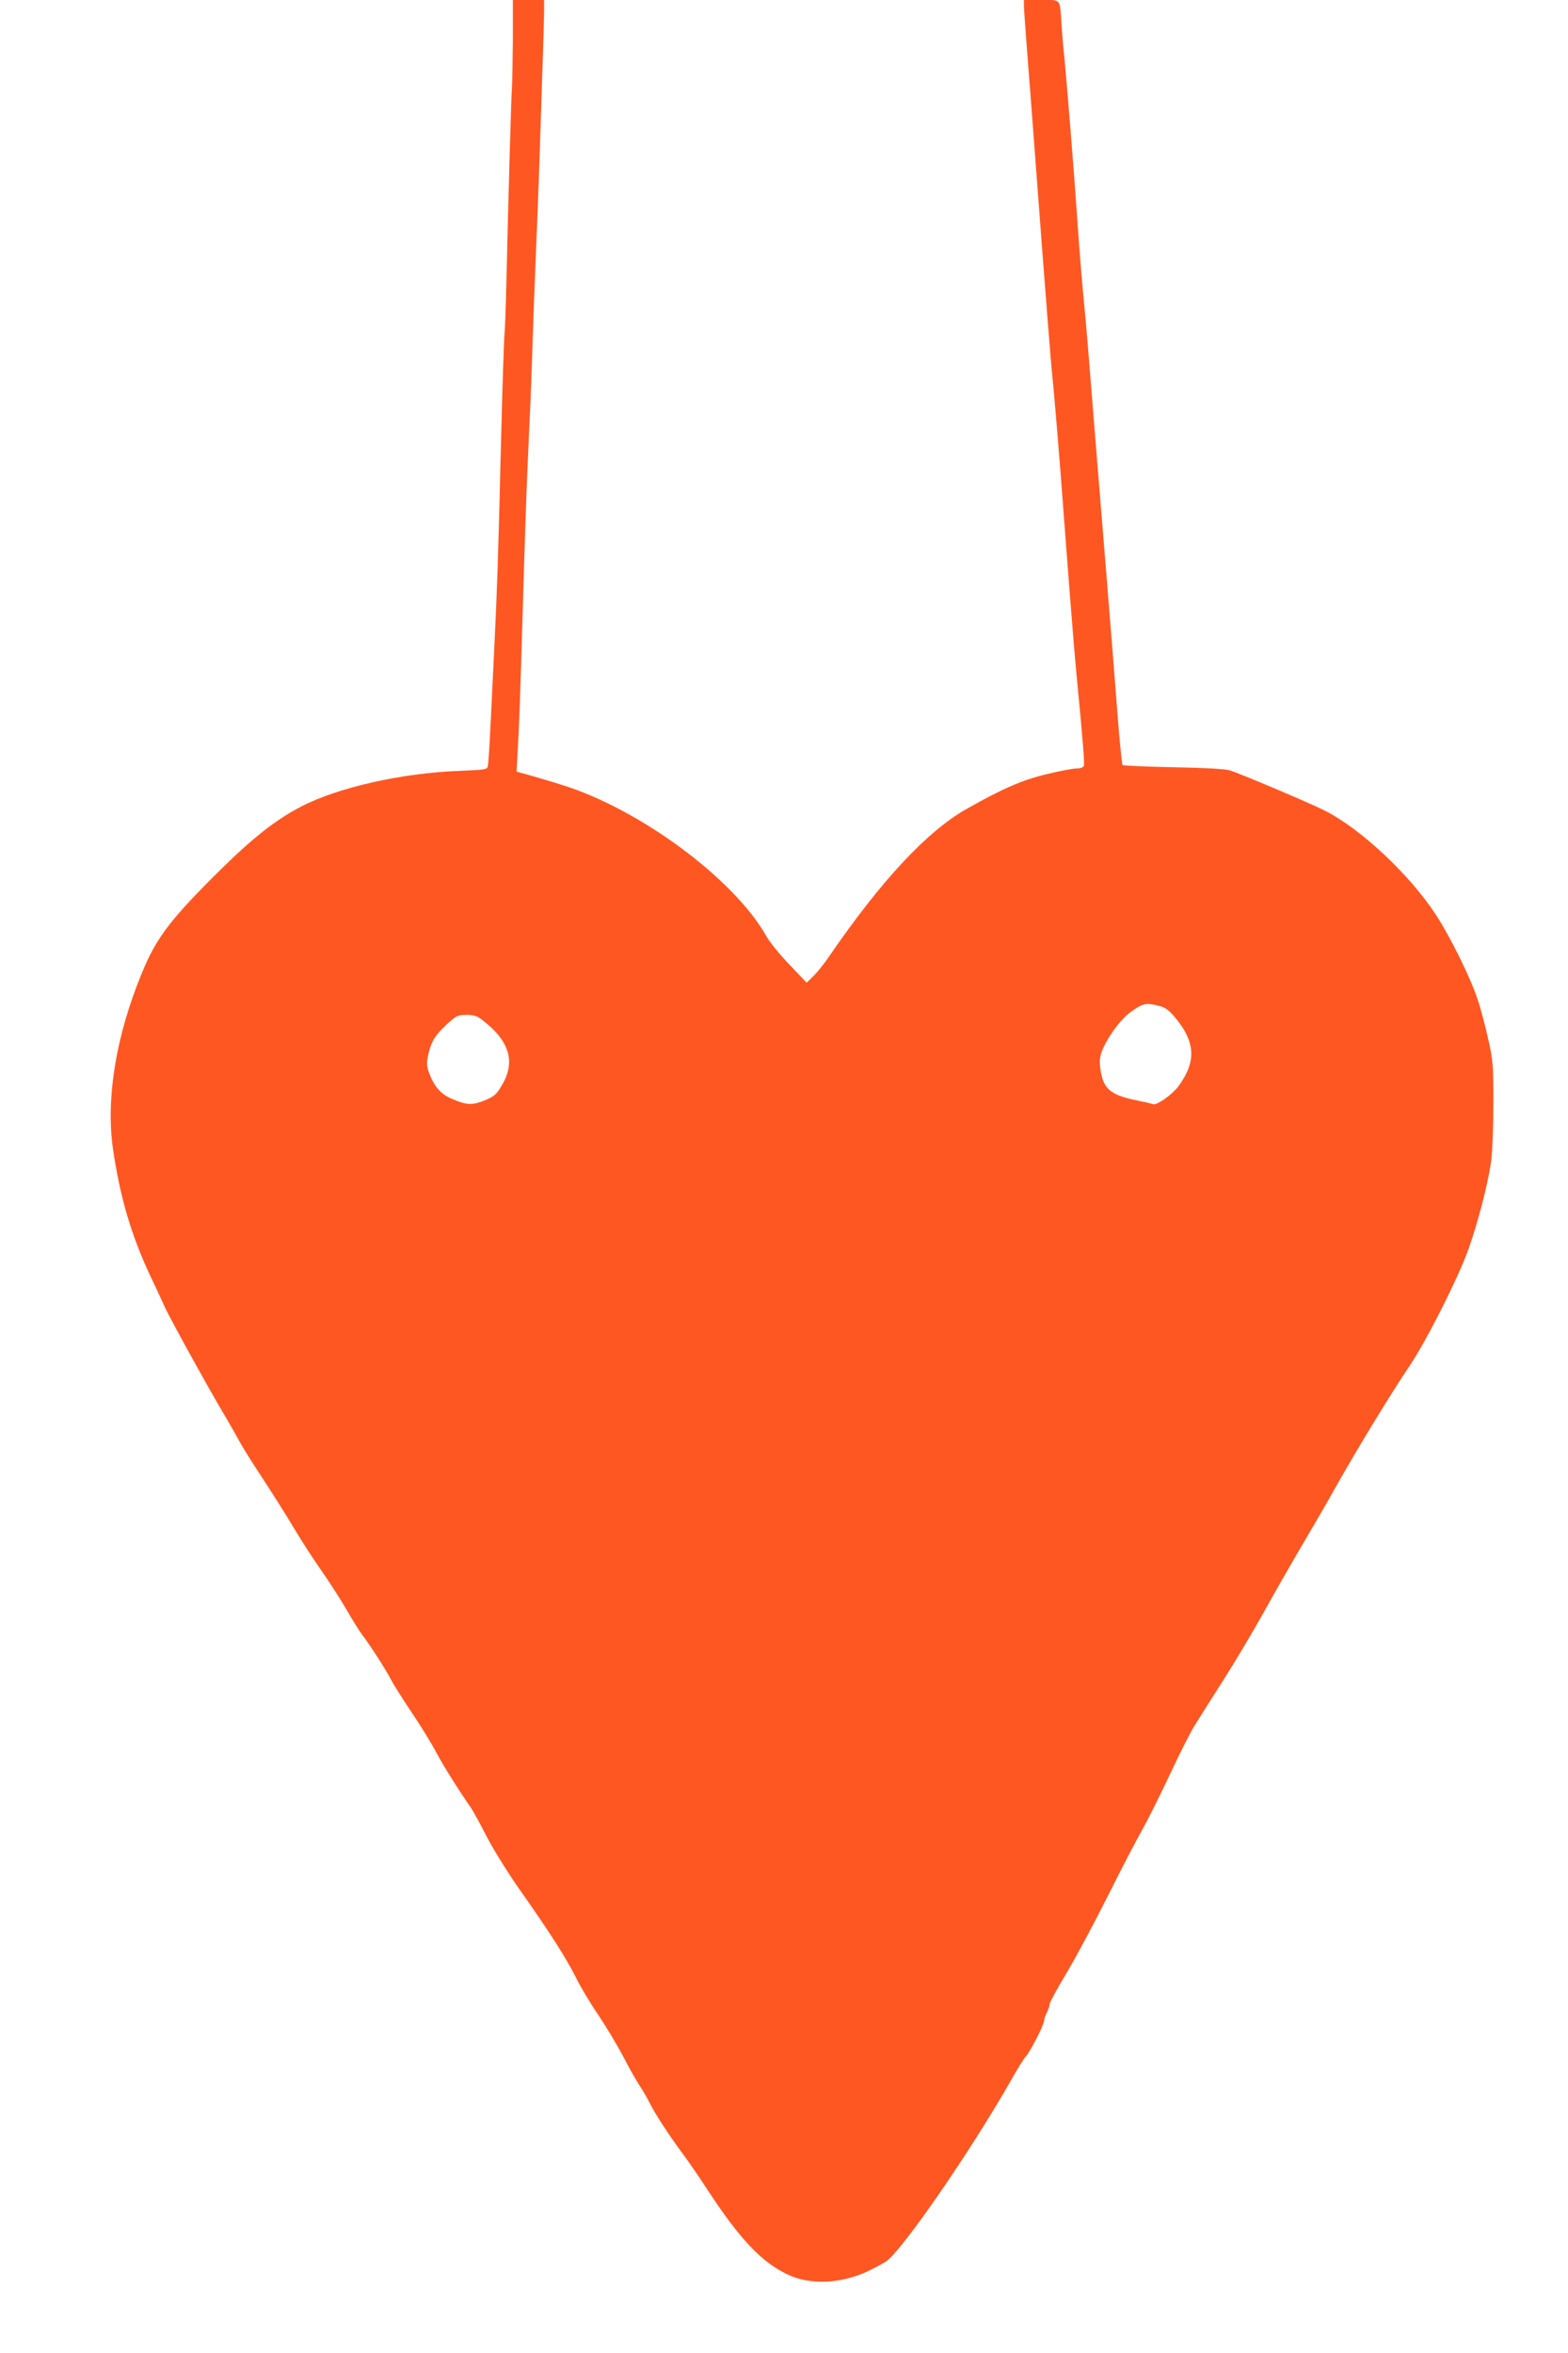 <?xml version="1.0" standalone="no"?>
<!DOCTYPE svg PUBLIC "-//W3C//DTD SVG 20010904//EN"
 "http://www.w3.org/TR/2001/REC-SVG-20010904/DTD/svg10.dtd">
<svg version="1.0" xmlns="http://www.w3.org/2000/svg"
 width="853pt" height="1280pt" viewBox="0 0 853 1280"
 preserveAspectRatio="xMidYMid meet">
<g transform="translate(0,1280) scale(0.1,-0.1)"
fill="#ff5722" stroke="none">
<path d="M2790 12588 c-1 -117 -3 -235 -5 -263 -4 -50 -19 -577 -30 -1050 -3
-137 -8 -266 -10 -285 -3 -19 -12 -296 -20 -615 -15 -623 -21 -787 -35 -1075
-5 -102 -14 -288 -20 -415 -6 -126 -13 -239 -16 -251 -3 -20 -12 -21 -156 -27
-315 -12 -657 -90 -858 -193 -140 -73 -260 -167 -444 -348 -267 -264 -346
-367 -424 -558 -141 -342 -196 -679 -158 -953 38 -264 101 -478 206 -700 29
-60 63 -134 76 -163 24 -55 242 -450 324 -587 26 -44 62 -107 80 -140 17 -33
75 -125 128 -205 52 -80 129 -201 170 -270 41 -69 109 -174 152 -235 42 -60
103 -155 135 -210 31 -55 70 -116 84 -135 39 -50 137 -202 162 -253 12 -23 61
-100 109 -172 48 -71 109 -170 135 -220 42 -78 121 -203 187 -298 11 -16 49
-85 85 -155 36 -70 116 -199 178 -287 169 -240 258 -380 310 -485 26 -52 80
-142 120 -200 39 -58 100 -159 135 -225 34 -66 75 -138 90 -160 15 -22 40 -65
55 -95 31 -62 110 -182 183 -280 27 -36 84 -119 127 -185 180 -275 298 -400
441 -467 121 -57 284 -51 432 17 40 19 86 44 103 55 91 65 459 599 679 985 34
61 70 119 81 130 24 26 99 173 99 194 0 9 7 29 15 45 8 15 15 36 15 45 0 9 43
88 96 176 52 88 152 275 222 415 70 140 153 300 185 356 31 55 99 191 151 302
52 111 113 233 137 270 23 37 95 151 160 253 65 102 162 266 217 365 54 98
151 267 214 374 63 107 130 222 148 255 130 233 319 544 431 710 89 133 254
459 313 618 54 149 110 363 128 492 7 51 12 188 12 315 0 209 -2 234 -28 348
-15 68 -40 164 -57 214 -37 116 -151 346 -228 463 -144 220 -409 468 -606 567
-83 42 -467 204 -515 218 -28 8 -143 14 -310 17 -146 3 -269 8 -273 12 -4 4
-19 154 -32 332 -14 178 -36 461 -50 629 -52 635 -95 1168 -101 1245 -3 44
-12 145 -19 225 -18 183 -32 354 -45 545 -13 196 -57 744 -69 865 -6 52 -13
136 -16 185 -10 147 0 135 -110 135 l-95 0 0 -27 c0 -16 7 -113 15 -218 8
-104 31 -399 50 -655 50 -668 84 -1098 90 -1150 8 -65 43 -491 60 -725 29
-386 56 -731 70 -880 36 -372 46 -497 41 -511 -3 -8 -19 -14 -41 -14 -19 0
-92 -14 -162 -31 -136 -33 -238 -78 -435 -189 -214 -121 -465 -390 -746 -800
-28 -42 -68 -91 -88 -110 l-36 -35 -93 98 c-52 54 -108 123 -126 155 -176 313
-695 696 -1119 825 -63 20 -143 43 -178 53 l-62 17 5 86 c10 170 15 324 30
831 8 283 19 616 25 740 5 124 12 275 15 335 3 61 7 182 10 270 6 196 14 405
20 545 14 333 19 484 35 985 6 165 10 324 10 353 l0 52 -85 0 -85 0 0 -212z
m3515 -5259 c33 -8 53 -23 84 -59 115 -136 121 -243 22 -378 -34 -46 -118
-105 -138 -98 -6 3 -47 12 -90 21 -147 30 -184 64 -198 180 -5 39 -1 62 14 99
32 73 99 163 150 200 69 50 84 53 156 35z m-3689 -71 c156 -117 192 -232 113
-363 -30 -50 -41 -59 -94 -81 -68 -27 -98 -25 -181 11 -57 25 -92 66 -119 137
-14 39 -15 55 -6 98 16 74 37 108 100 167 52 48 60 52 107 53 38 0 59 -6 80
-22z"/>
</g>
</svg>
